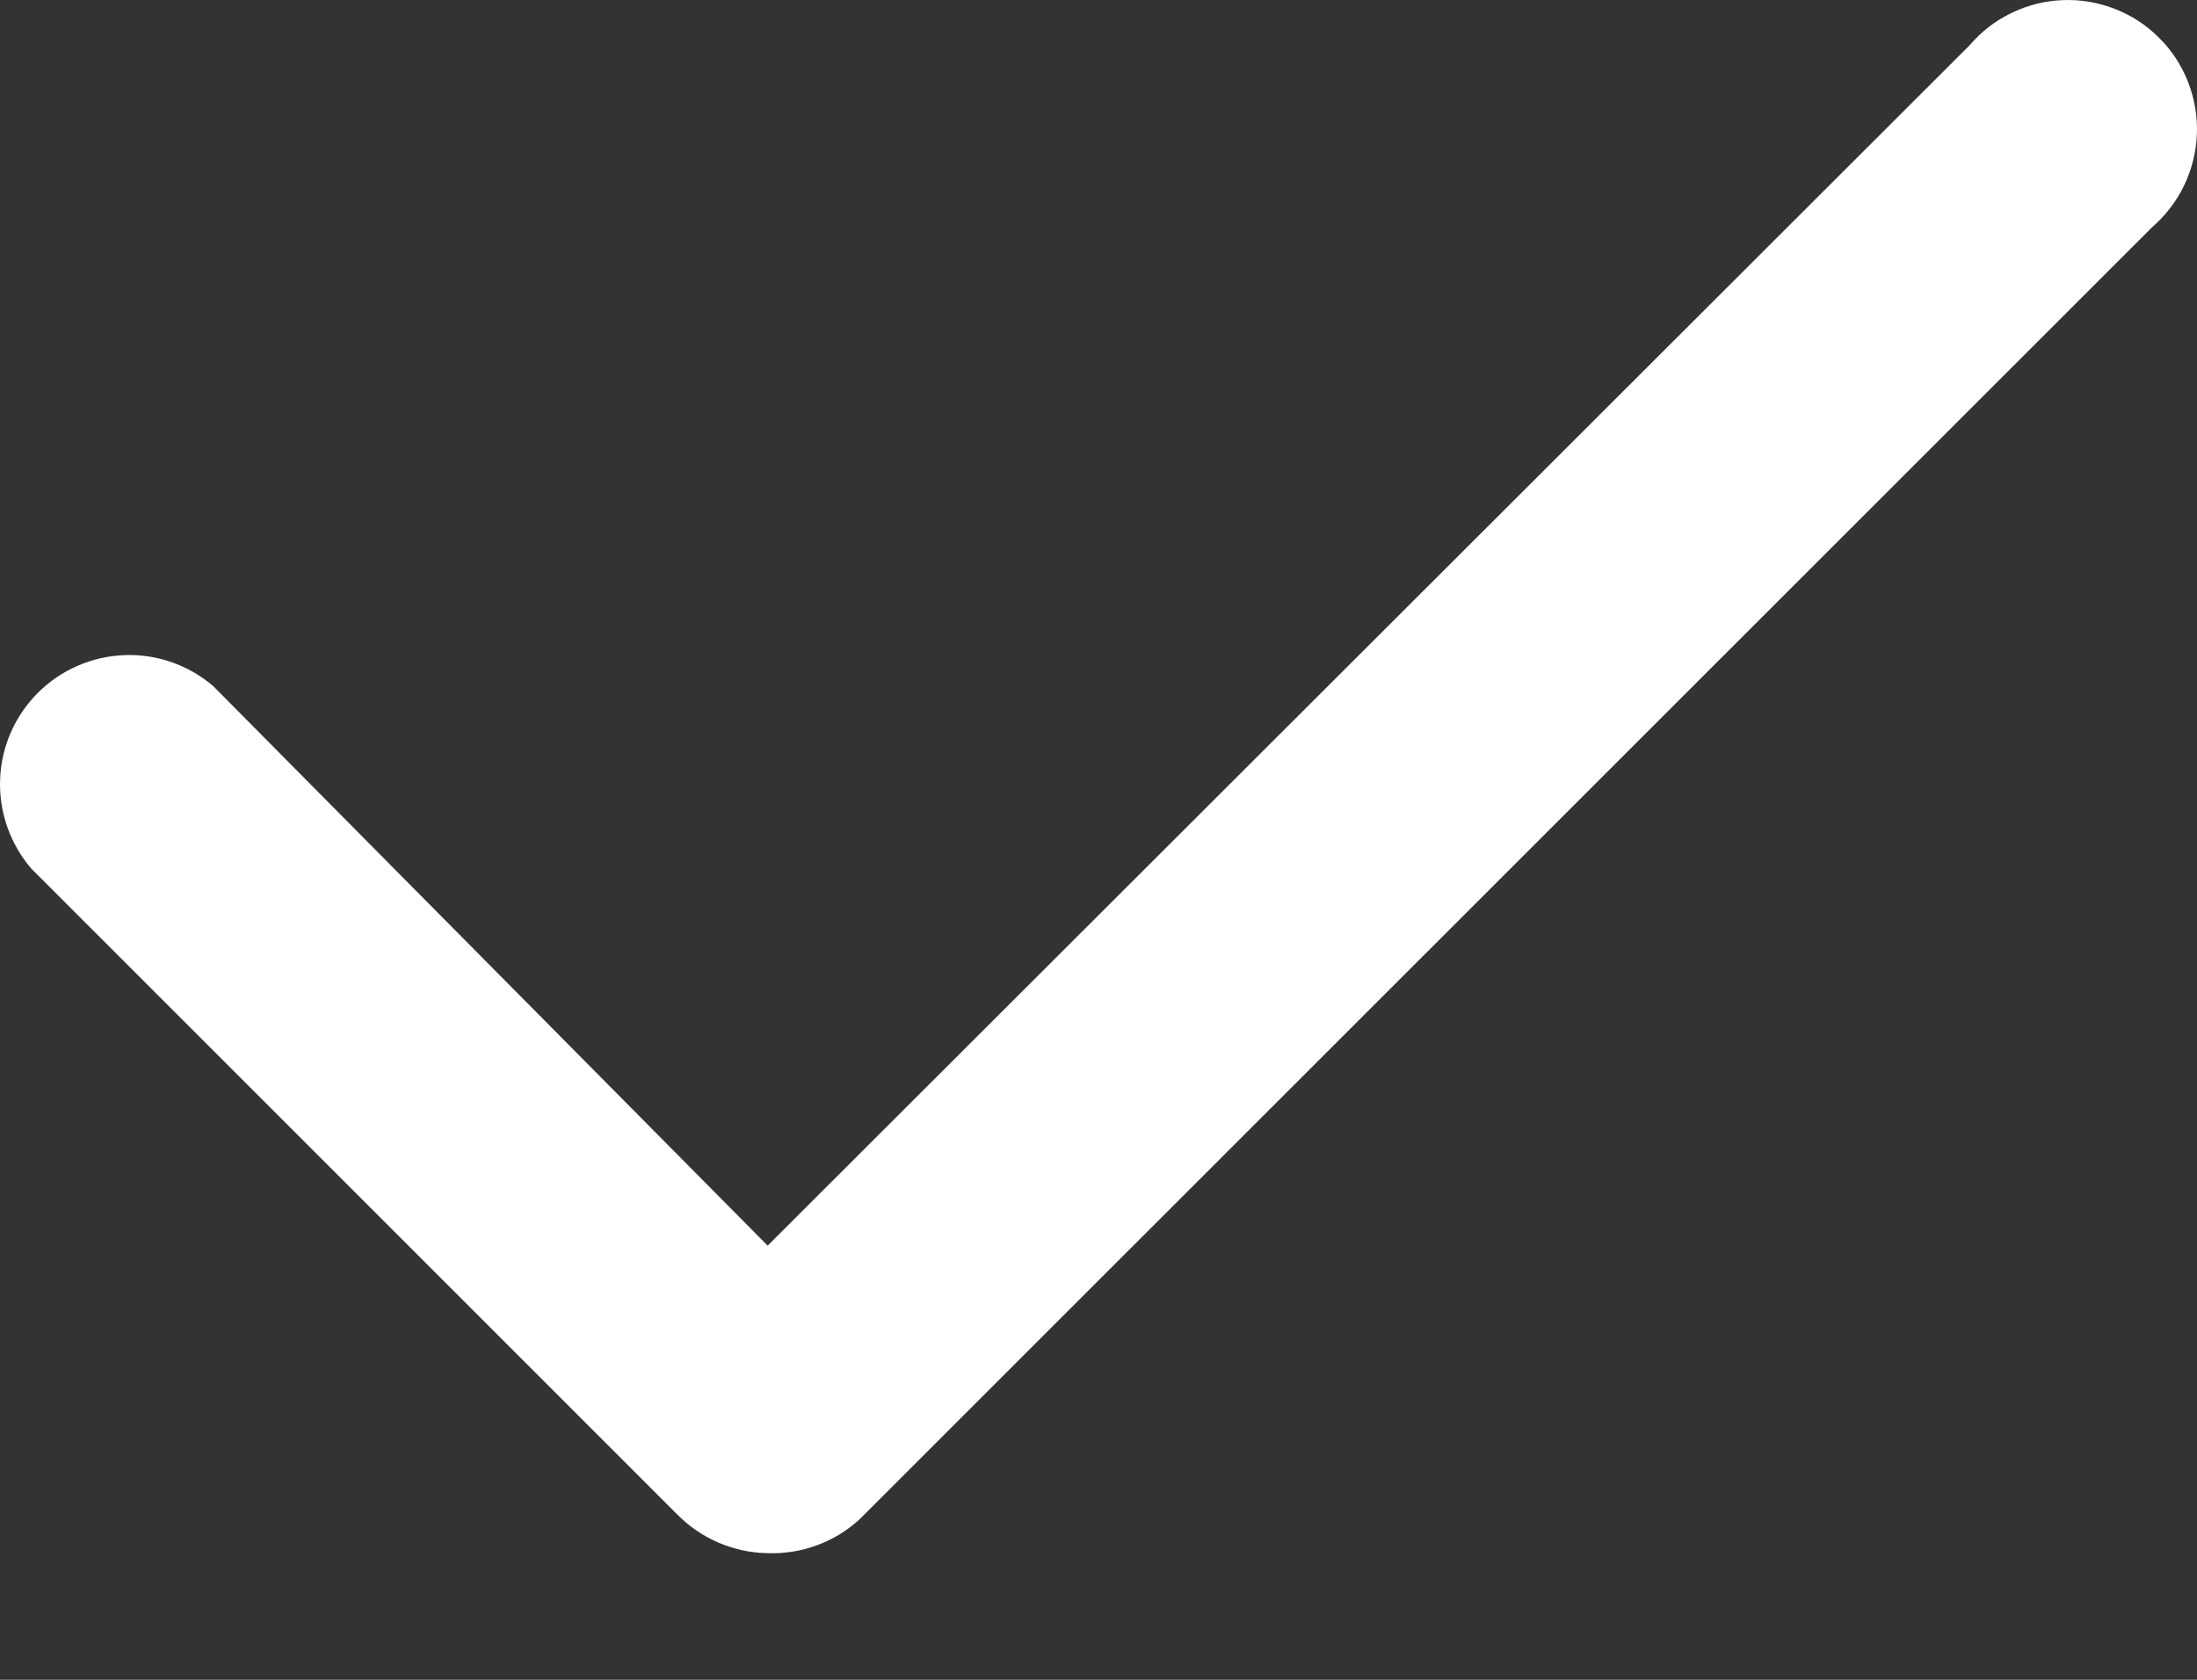 <svg xmlns="http://www.w3.org/2000/svg" width="17" height="13" viewBox="0 0 17 13" fill="none">
<rect x="0" y="0" width="17" height="13" fill="#333333" stroke="none"/>
<path d="M5.94 12.02C5.677 12.016 5.425 11.908 5.24 11.72L0.24 6.72C0.077 6.528 -0.009 6.282 0.001 6.03C0.01 5.779 0.115 5.54 0.293 5.362C0.471 5.184 0.71 5.08 0.961 5.07C1.213 5.06 1.459 5.146 1.65 5.31L5.94 9.64L15.241 0.35C15.33 0.245 15.44 0.16 15.565 0.1C15.689 0.04 15.824 0.006 15.961 0.001C16.099 -0.005 16.236 0.019 16.365 0.069C16.493 0.119 16.61 0.195 16.707 0.293C16.805 0.39 16.881 0.507 16.931 0.635C16.981 0.764 17.005 0.901 16.999 1.039C16.994 1.176 16.96 1.311 16.9 1.436C16.84 1.56 16.755 1.67 16.651 1.76L6.65 11.759C6.457 11.936 6.202 12.029 5.94 12.02Z" fill="white"/>
</svg>
